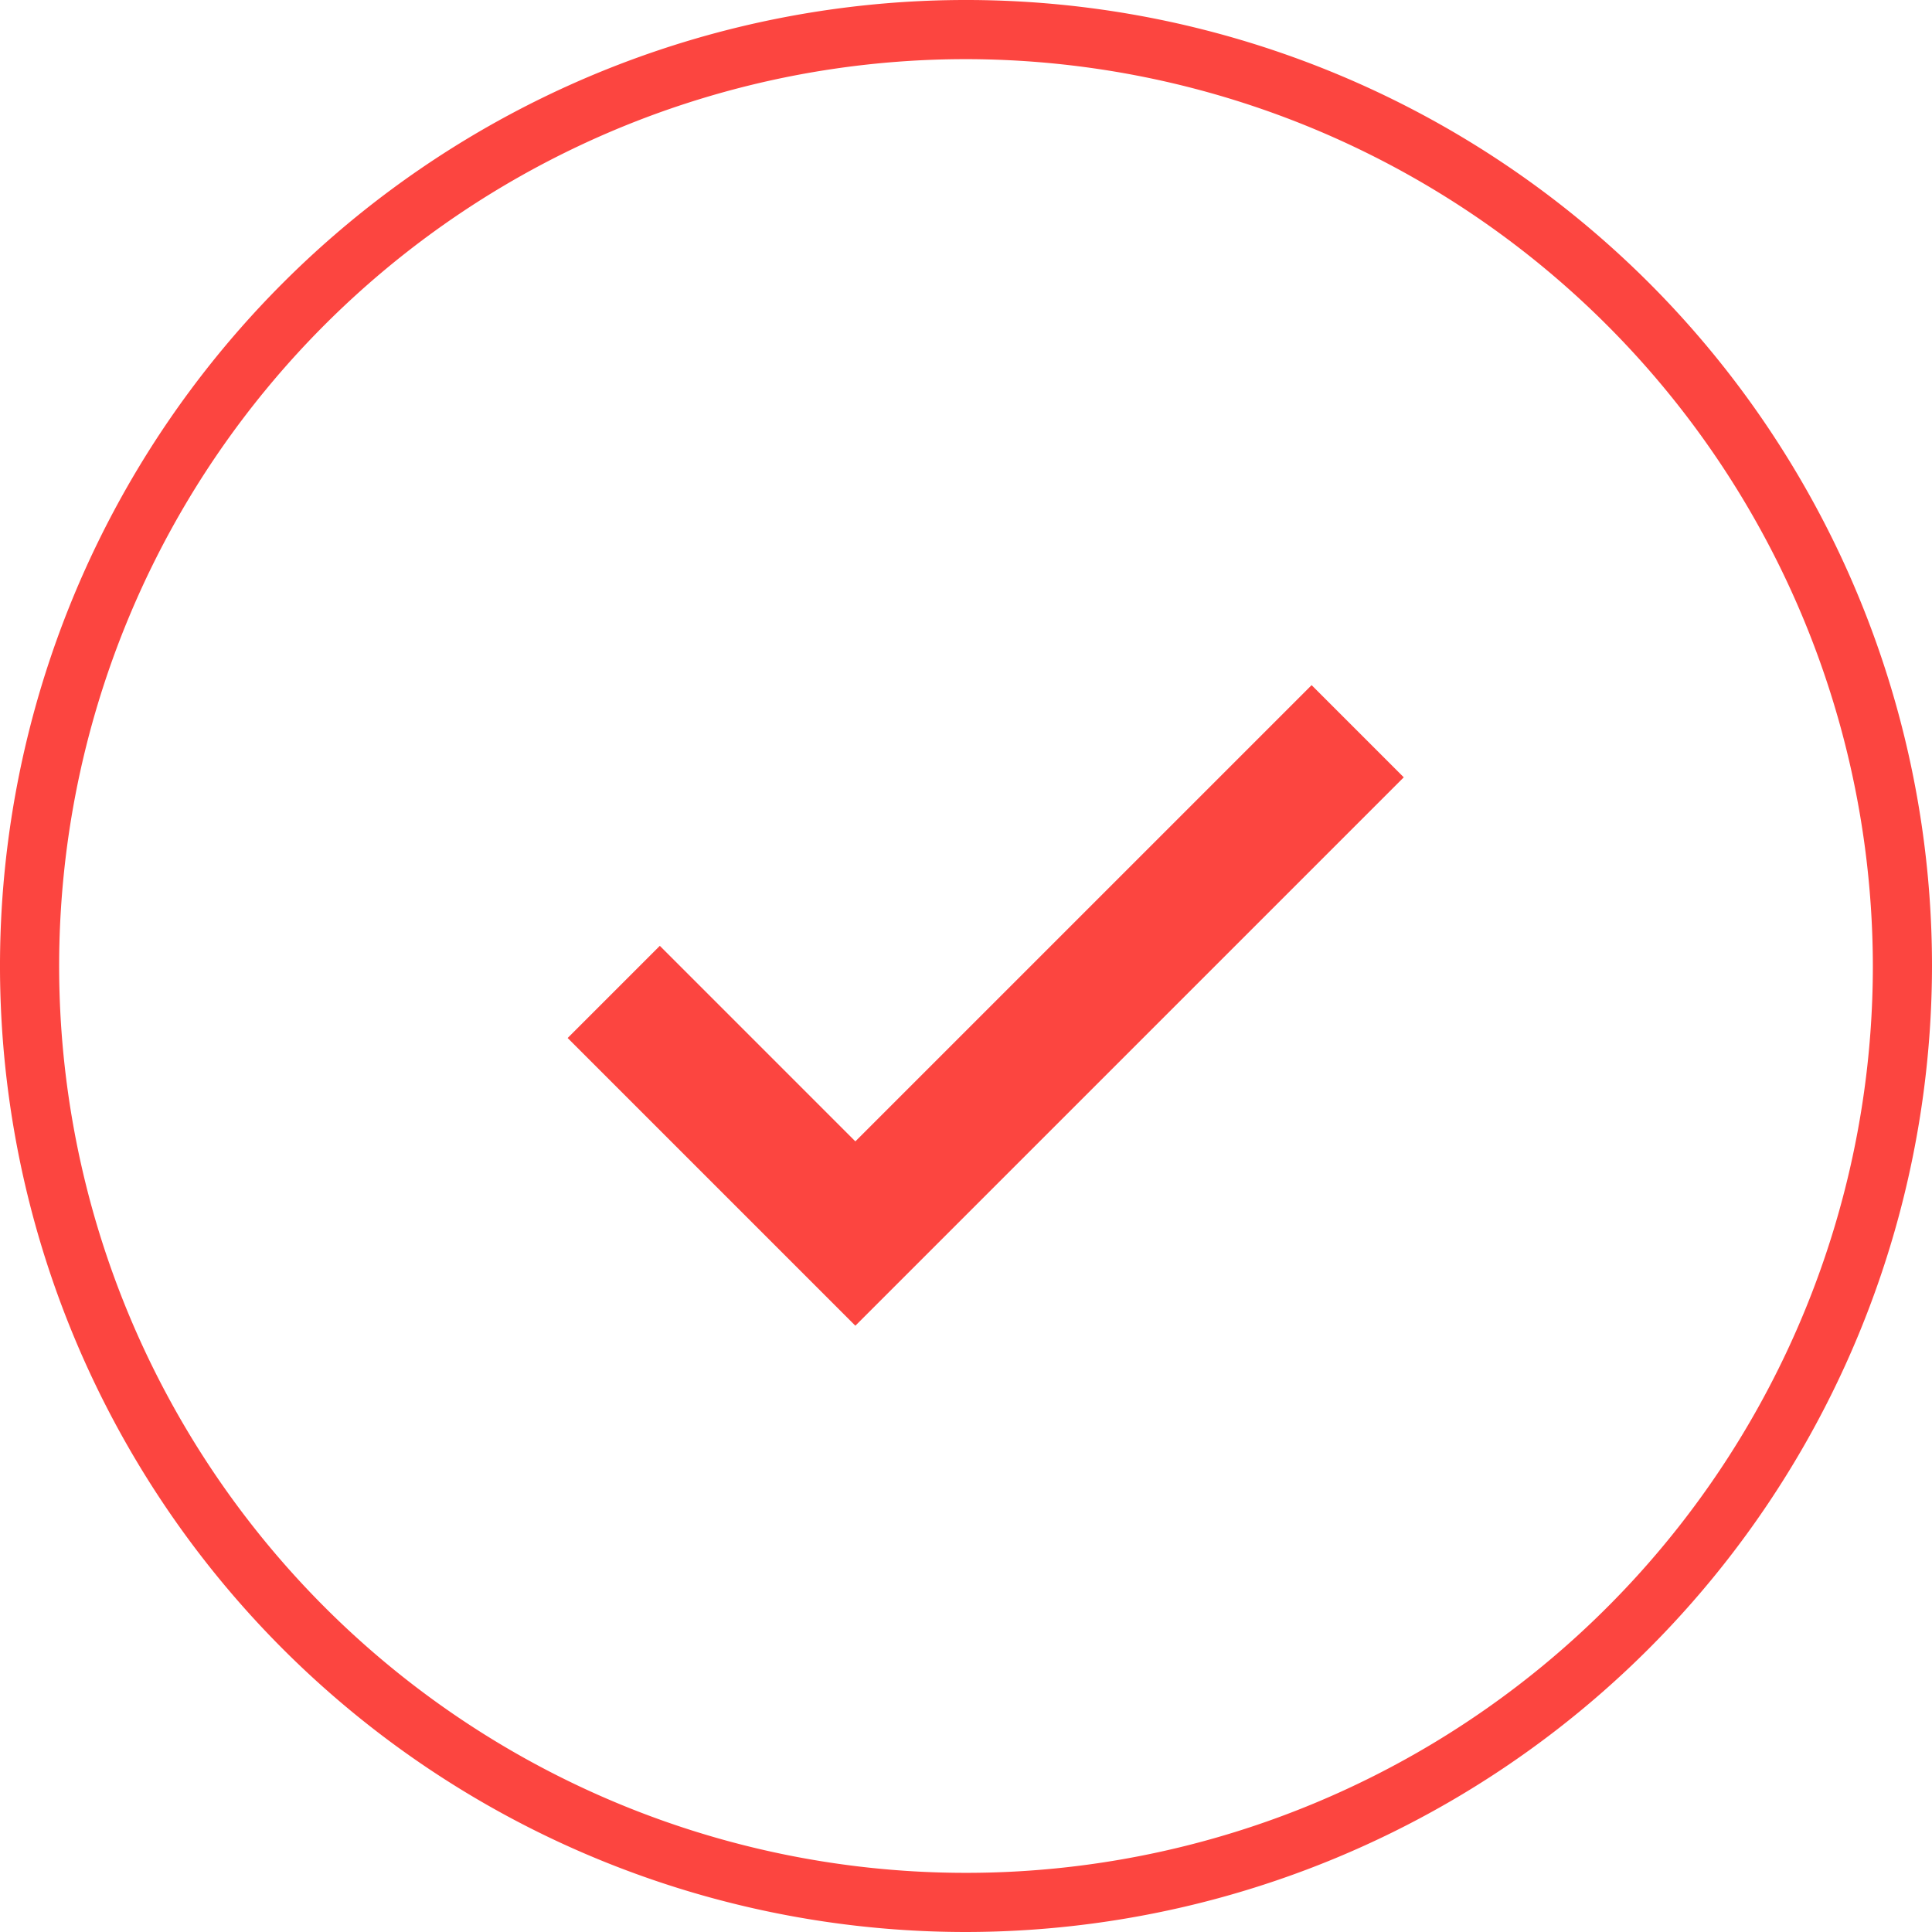<svg xmlns="http://www.w3.org/2000/svg" width="70" height="70" viewBox="0 0 70 70">
  <path d="M30.991,48.033l19.87-19.869-3.339-3.34L30.991,41.354l-7.084-7.085-3.34,3.34Z" fill="#fc4540"/>
  <path d="M35,2.143A32.857,32.857,0,1,0,67.857,35,32.895,32.895,0,0,0,35,2.143M35,70A35,35,0,1,1,70,35,35.04,35.04,0,0,1,35,70" fill="#fc4540"/>
</svg>
